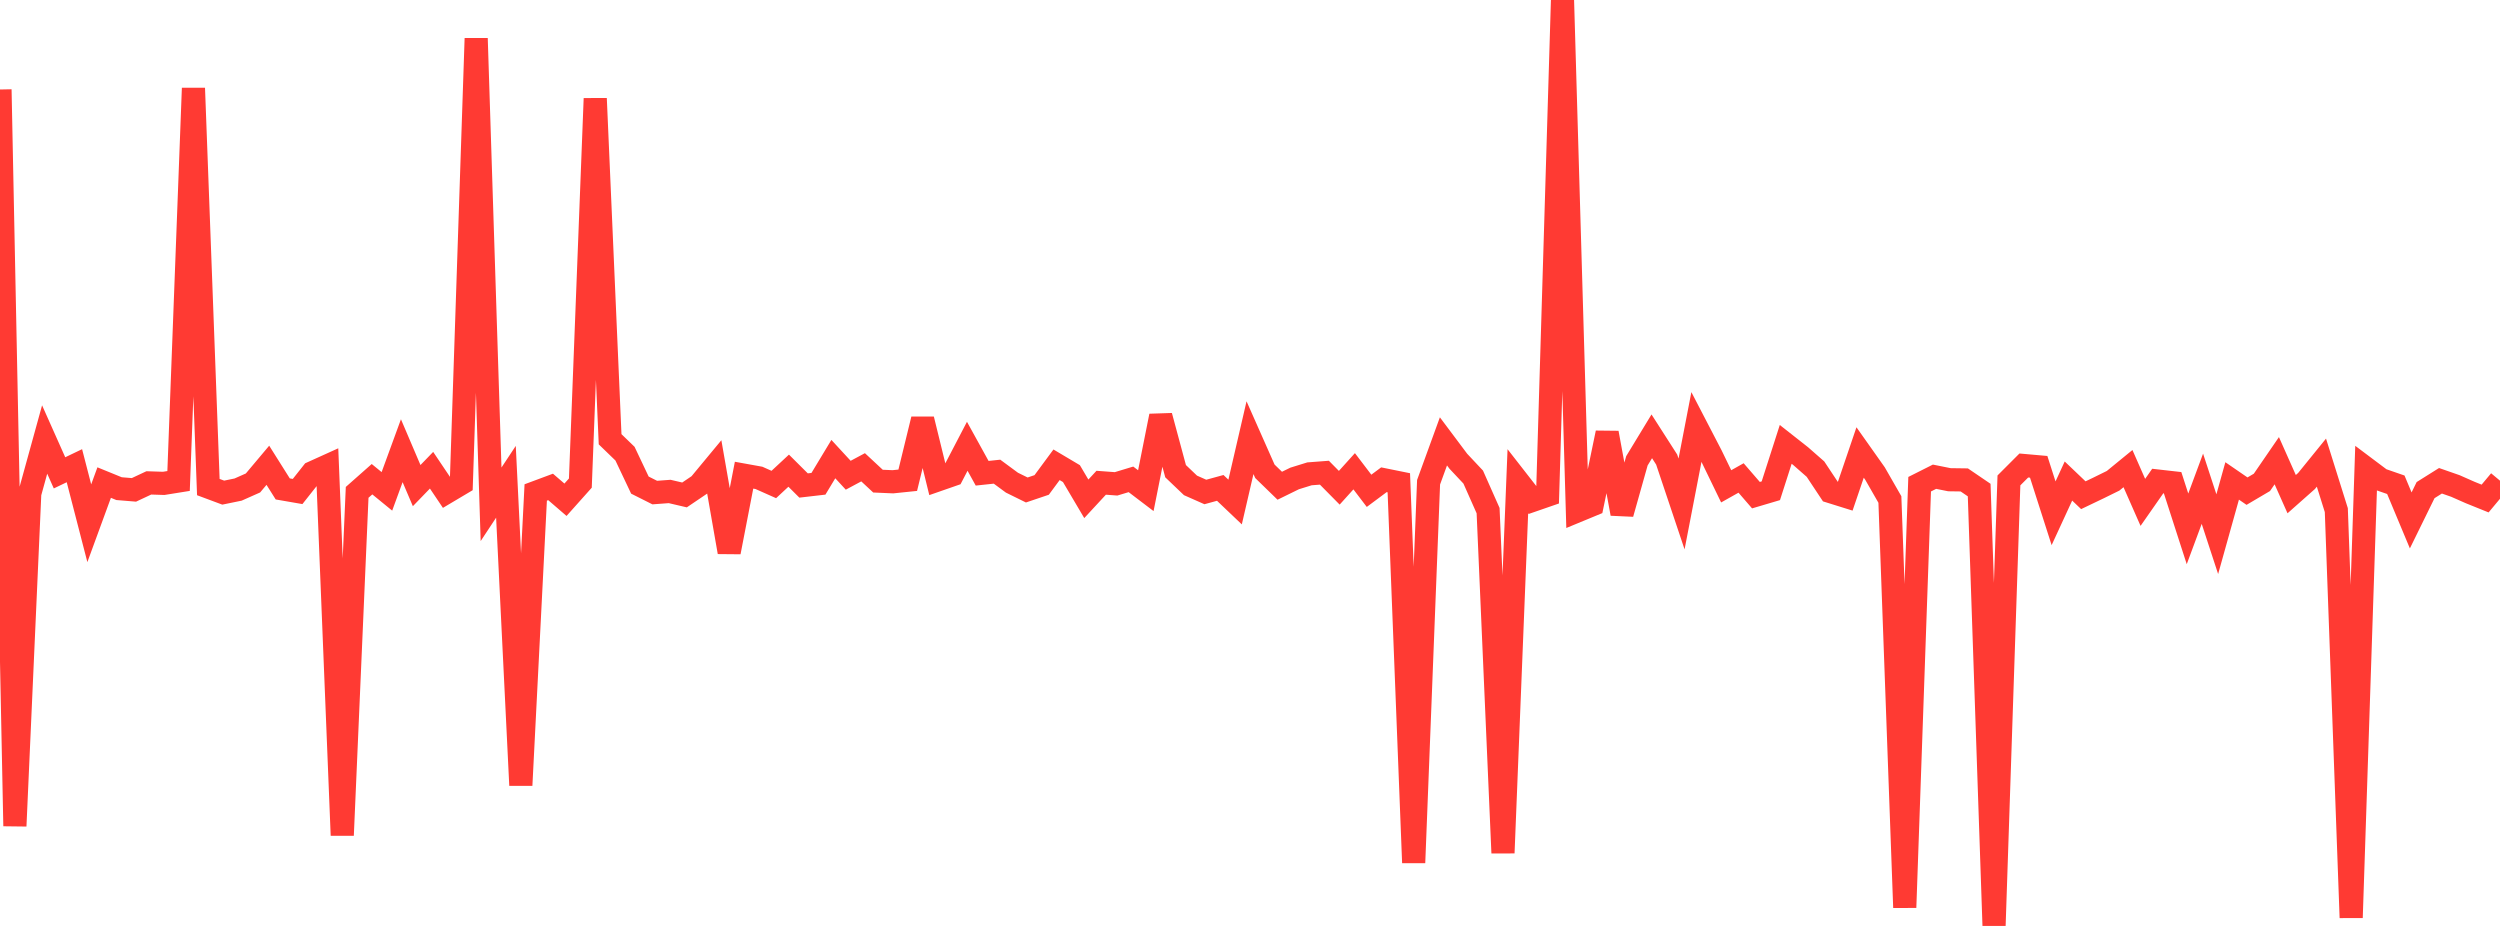 <?xml version="1.0" standalone="no"?>
<!DOCTYPE svg PUBLIC "-//W3C//DTD SVG 1.1//EN" "http://www.w3.org/Graphics/SVG/1.1/DTD/svg11.dtd">

<svg width="135" height="50" viewBox="0 0 135 50" preserveAspectRatio="none" 
  xmlns="http://www.w3.org/2000/svg"
  xmlns:xlink="http://www.w3.org/1999/xlink">


<polyline points="0.0, 4.833 0.804, 44.606 1.607, 26.646 2.411, 23.733 3.214, 25.534 4.018, 25.148 4.821, 28.255 5.625, 26.059 6.429, 26.387 7.232, 26.453 8.036, 26.076 8.839, 26.102 9.643, 25.973 10.446, 4.76 11.25, 26.302 12.054, 26.602 12.857, 26.437 13.661, 26.08 14.464, 25.125 15.268, 26.402 16.071, 26.541 16.875, 25.524 17.679, 25.16 18.482, 45.107 19.286, 26.587 20.089, 25.877 20.893, 26.534 21.696, 24.338 22.5, 26.223 23.304, 25.392 24.107, 26.586 24.911, 26.108 25.714, 2.073 26.518, 27.232 27.321, 26.016 28.125, 42.406 28.929, 26.593 29.732, 26.294 30.536, 26.987 31.339, 26.087 32.143, 5.319 32.946, 23.72 33.75, 24.498 34.554, 26.195 35.357, 26.599 36.161, 26.539 36.964, 26.727 37.768, 26.183 38.571, 25.214 39.375, 29.813 40.179, 25.66 40.982, 25.805 41.786, 26.163 42.589, 25.416 43.393, 26.217 44.196, 26.124 45.0, 24.791 45.804, 25.663 46.607, 25.233 47.411, 25.981 48.214, 26.016 49.018, 25.933 49.821, 22.641 50.625, 25.92 51.429, 25.64 52.232, 24.099 53.036, 25.556 53.839, 25.47 54.643, 26.063 55.446, 26.459 56.25, 26.187 57.054, 25.098 57.857, 25.575 58.661, 26.936 59.464, 26.068 60.268, 26.128 61.071, 25.885 61.875, 26.496 62.679, 22.463 63.482, 25.444 64.286, 26.211 65.089, 26.567 65.893, 26.346 66.696, 27.11 67.5, 23.635 68.304, 25.45 69.107, 26.23 69.911, 25.836 70.714, 25.587 71.518, 25.526 72.321, 26.339 73.125, 25.448 73.929, 26.504 74.732, 25.906 75.536, 26.069 76.339, 46.59 77.143, 26.041 77.946, 23.834 78.75, 24.907 79.554, 25.763 80.357, 27.573 81.161, 46.06 81.964, 25.986 82.768, 27.017 83.571, 26.739 84.375, 0.0 85.179, 27.588 85.982, 27.256 86.786, 23.376 87.589, 27.738 88.393, 24.884 89.196, 23.561 90.0, 24.816 90.804, 27.214 91.607, 23.056 92.411, 24.605 93.214, 26.262 94.018, 25.81 94.821, 26.739 95.625, 26.501 96.429, 23.996 97.232, 24.628 98.036, 25.333 98.839, 26.544 99.643, 26.795 100.446, 24.434 101.25, 25.571 102.054, 26.973 102.857, 49.008 103.661, 26.147 104.464, 25.743 105.268, 25.905 106.071, 25.916 106.875, 26.463 107.679, 50.0 108.482, 25.942 109.286, 25.137 110.089, 25.208 110.893, 27.717 111.696, 25.976 112.5, 26.742 113.304, 26.357 114.107, 25.962 114.911, 25.305 115.714, 27.128 116.518, 25.976 117.321, 26.067 118.125, 28.559 118.929, 26.392 119.732, 28.845 120.536, 25.97 121.339, 26.522 122.143, 26.048 122.946, 24.878 123.75, 26.684 124.554, 25.972 125.357, 24.982 126.161, 27.547 126.964, 49.555 127.768, 25.295 128.571, 25.898 129.375, 26.177 130.179, 28.102 130.982, 26.466 131.786, 25.962 132.589, 26.242 133.393, 26.597 134.196, 26.921 135.0, 25.957" fill="none" stroke="#ff3a33" stroke-width="1.25"/>

</svg>